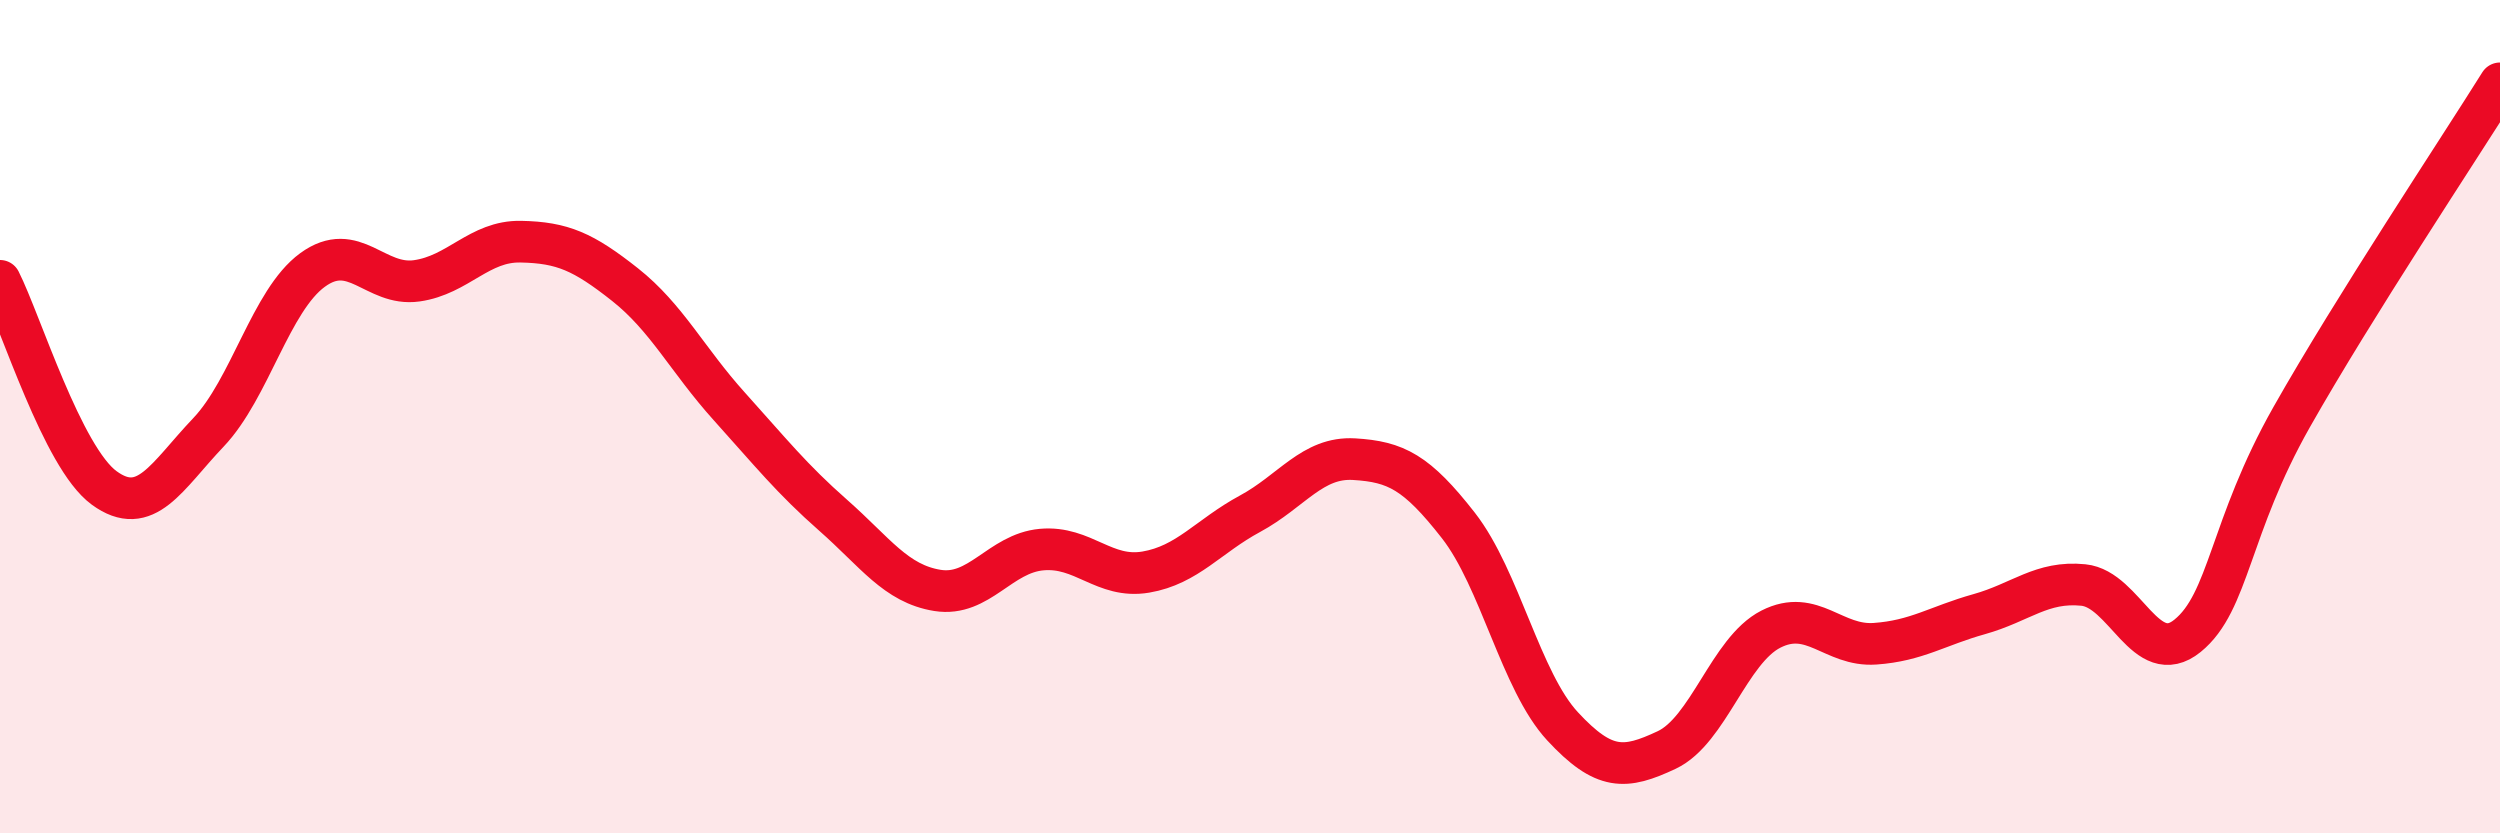 
    <svg width="60" height="20" viewBox="0 0 60 20" xmlns="http://www.w3.org/2000/svg">
      <path
        d="M 0,6.74 C 0.5,7.73 1.5,10.98 2.5,11.71 C 3.5,12.44 4,11.43 5,10.38 C 6,9.33 6.5,7.21 7.5,6.48 C 8.5,5.75 9,6.88 10,6.74 C 11,6.6 11.5,5.78 12.5,5.8 C 13.5,5.82 14,6.04 15,6.83 C 16,7.62 16.5,8.64 17.5,9.75 C 18.5,10.86 19,11.49 20,12.37 C 21,13.25 21.5,14.01 22.5,14.17 C 23.5,14.33 24,13.28 25,13.19 C 26,13.1 26.5,13.9 27.5,13.73 C 28.5,13.56 29,12.87 30,12.33 C 31,11.79 31.5,10.96 32.5,11.02 C 33.5,11.08 34,11.33 35,12.61 C 36,13.89 36.5,16.35 37.5,17.43 C 38.5,18.51 39,18.47 40,18 C 41,17.53 41.5,15.61 42.5,15.1 C 43.5,14.59 44,15.52 45,15.45 C 46,15.38 46.5,15.02 47.5,14.74 C 48.5,14.46 49,13.94 50,14.04 C 51,14.14 51.5,16.07 52.5,15.26 C 53.5,14.45 53.5,12.66 55,10.01 C 56.5,7.36 59,3.6 60,2L60 20L0 20Z"
        fill="#EB0A25"
        opacity="0.1"
        stroke-linecap="round"
        stroke-linejoin="round"
      />
      <path
        d="M 0,6.74 C 0.5,7.73 1.5,10.98 2.5,11.71 C 3.5,12.44 4,11.43 5,10.38 C 6,9.33 6.5,7.21 7.5,6.48 C 8.5,5.75 9,6.88 10,6.74 C 11,6.6 11.5,5.78 12.5,5.8 C 13.5,5.82 14,6.04 15,6.83 C 16,7.62 16.5,8.64 17.5,9.75 C 18.5,10.86 19,11.49 20,12.37 C 21,13.25 21.5,14.01 22.5,14.17 C 23.5,14.33 24,13.28 25,13.19 C 26,13.1 26.5,13.9 27.5,13.73 C 28.5,13.56 29,12.87 30,12.33 C 31,11.79 31.5,10.96 32.5,11.02 C 33.5,11.08 34,11.33 35,12.61 C 36,13.89 36.5,16.35 37.5,17.43 C 38.5,18.51 39,18.47 40,18 C 41,17.53 41.5,15.61 42.5,15.1 C 43.5,14.59 44,15.52 45,15.45 C 46,15.38 46.5,15.02 47.5,14.74 C 48.5,14.46 49,13.94 50,14.04 C 51,14.14 51.5,16.07 52.5,15.26 C 53.5,14.45 53.5,12.66 55,10.01 C 56.5,7.36 59,3.6 60,2"
        stroke="#EB0A25"
        stroke-width="1"
        fill="none"
        stroke-linecap="round"
        stroke-linejoin="round"
      />
    </svg>
  